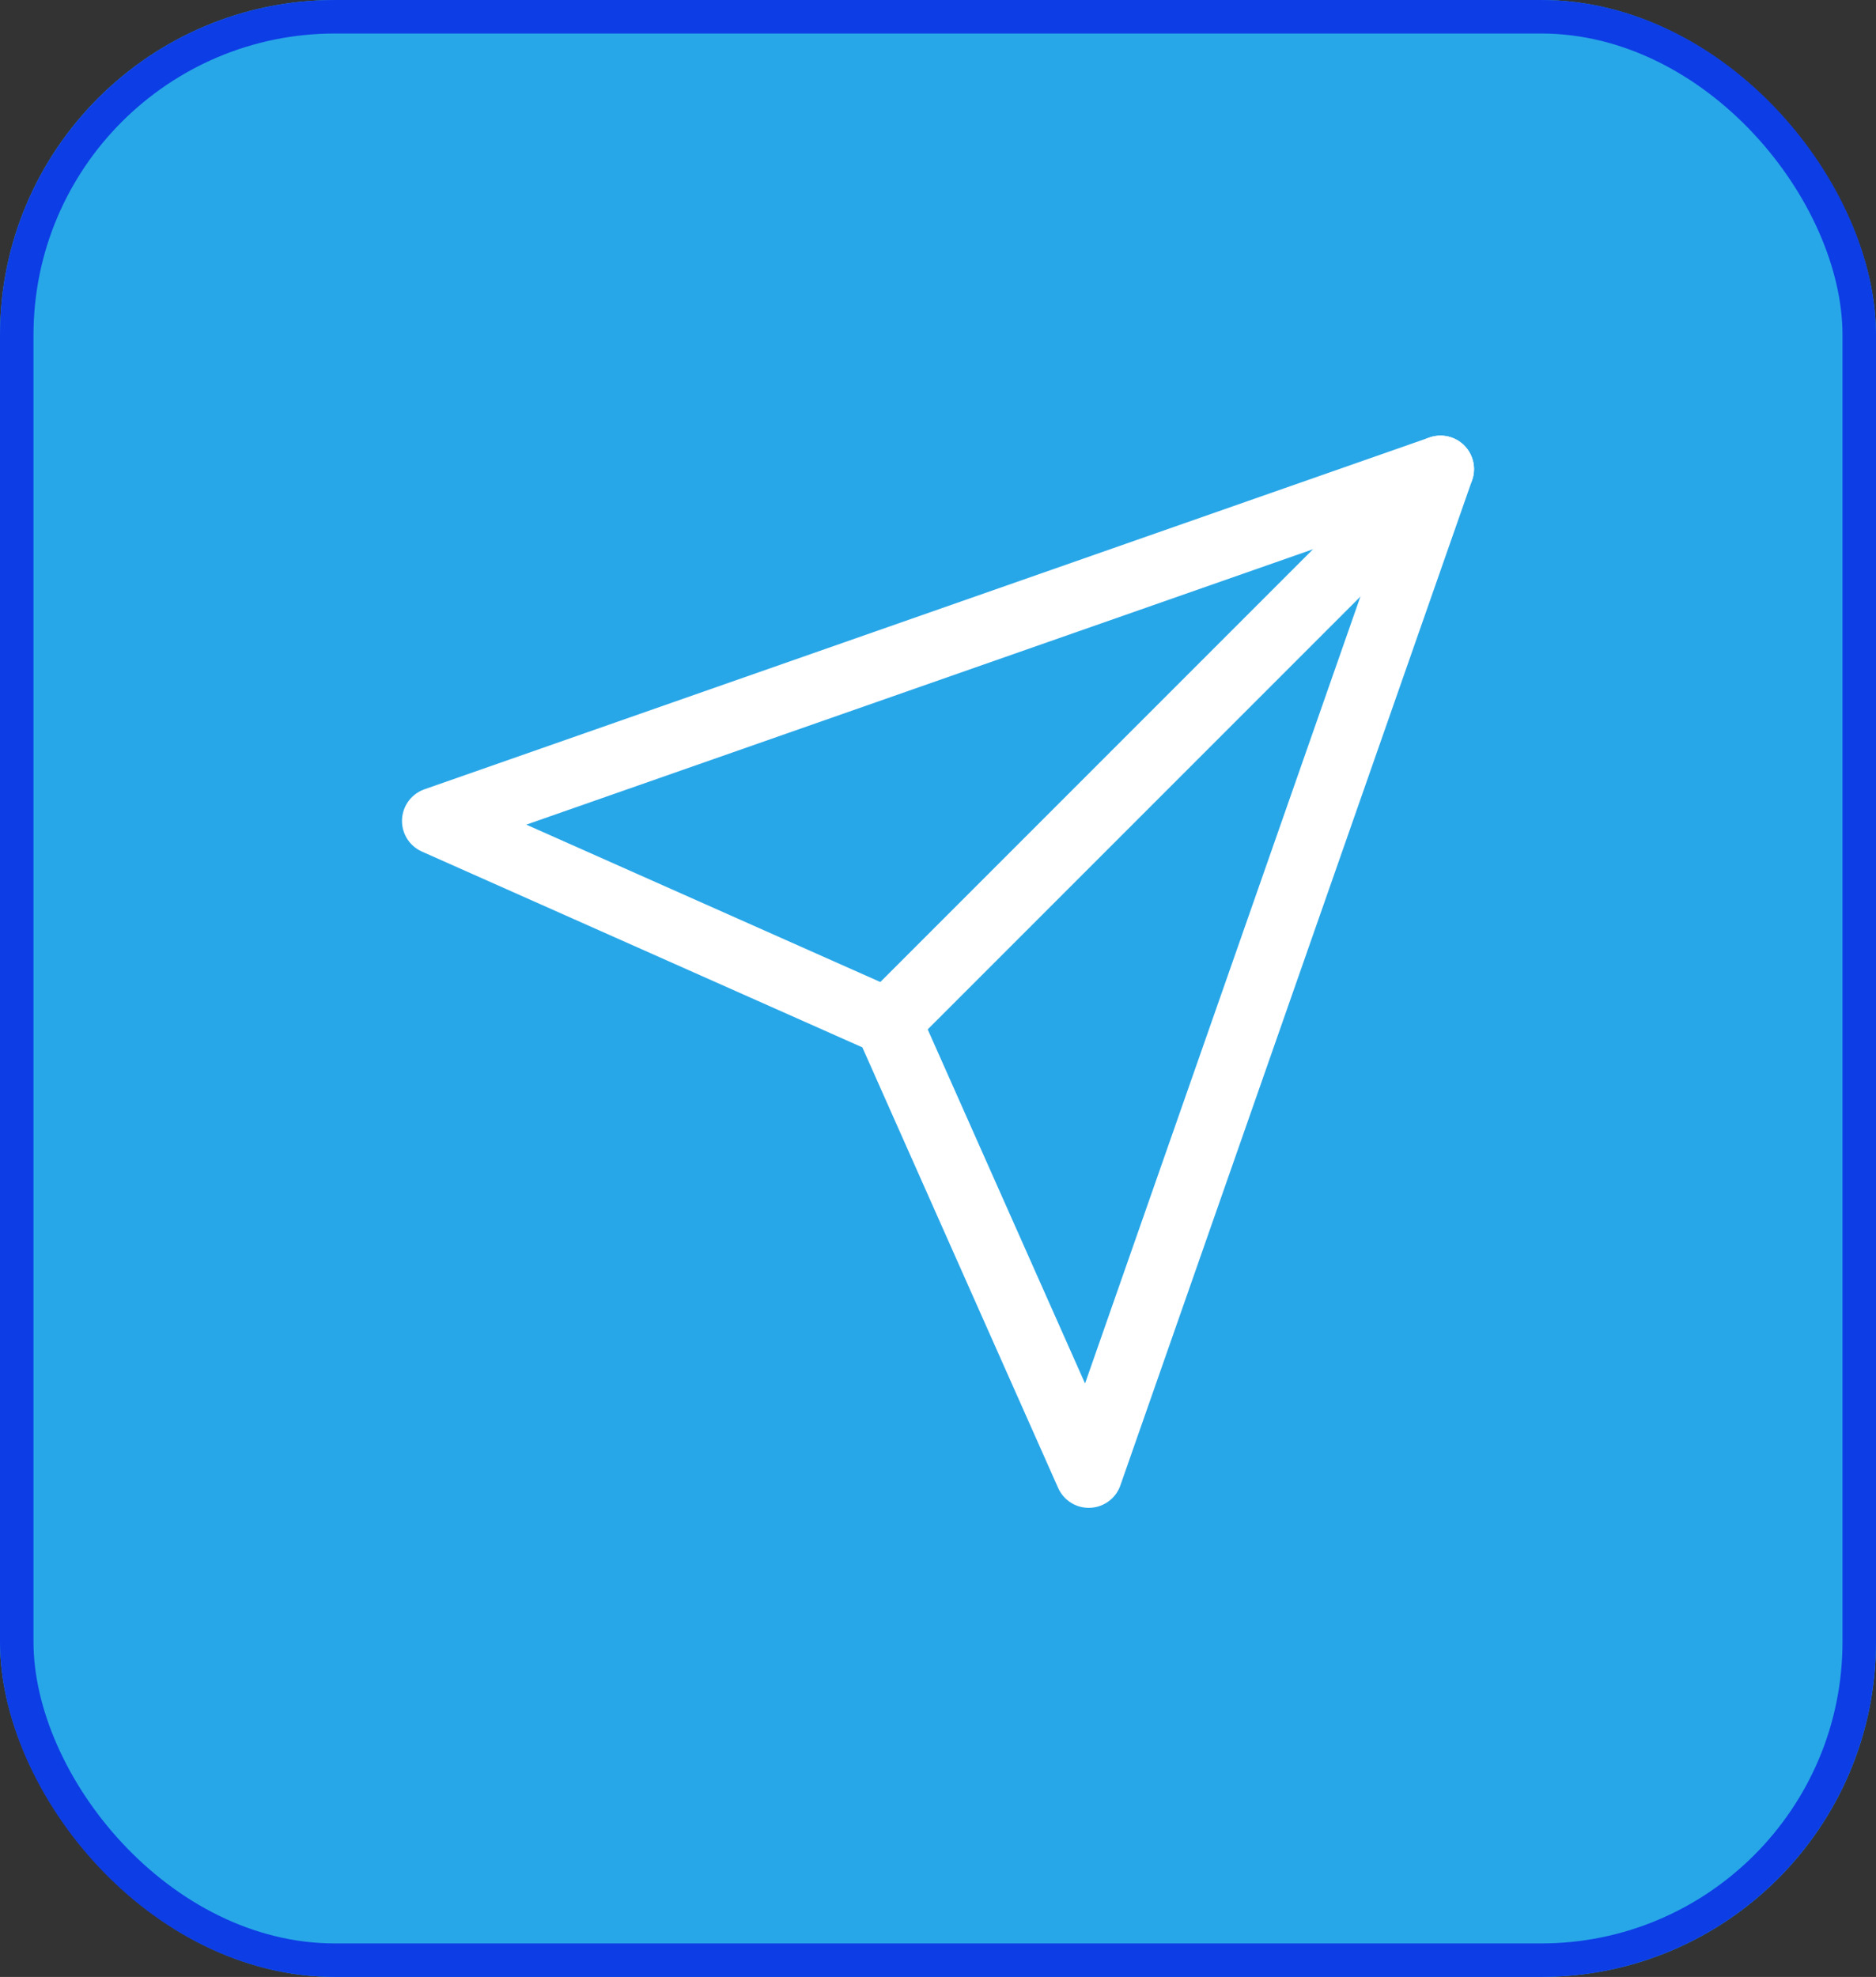 <svg width="56" height="59" viewBox="0 0 56 59" fill="none" xmlns="http://www.w3.org/2000/svg">
<rect x="0" y="0" width="56" height="59" fill="#333333" stroke="none"/>
<rect x="0.5" y="0.5" width="55" height="58" rx="9.5" fill="#F1F4FF"/>
<rect width="56" height="59" rx="10" fill="#28A7E8"/>
<path d="M43 14L26.5 30.5" stroke="white" stroke-width="2" stroke-linecap="round" stroke-linejoin="round"/>
<path d="M43 14L32.5 44L26.5 30.5L13 24.5L43 14Z" stroke="white" stroke-width="2" stroke-linecap="round" stroke-linejoin="round"/>
<rect x="0.5" y="0.5" width="55" height="58" rx="9.5" stroke="#0D3DE5"/>
</svg>
